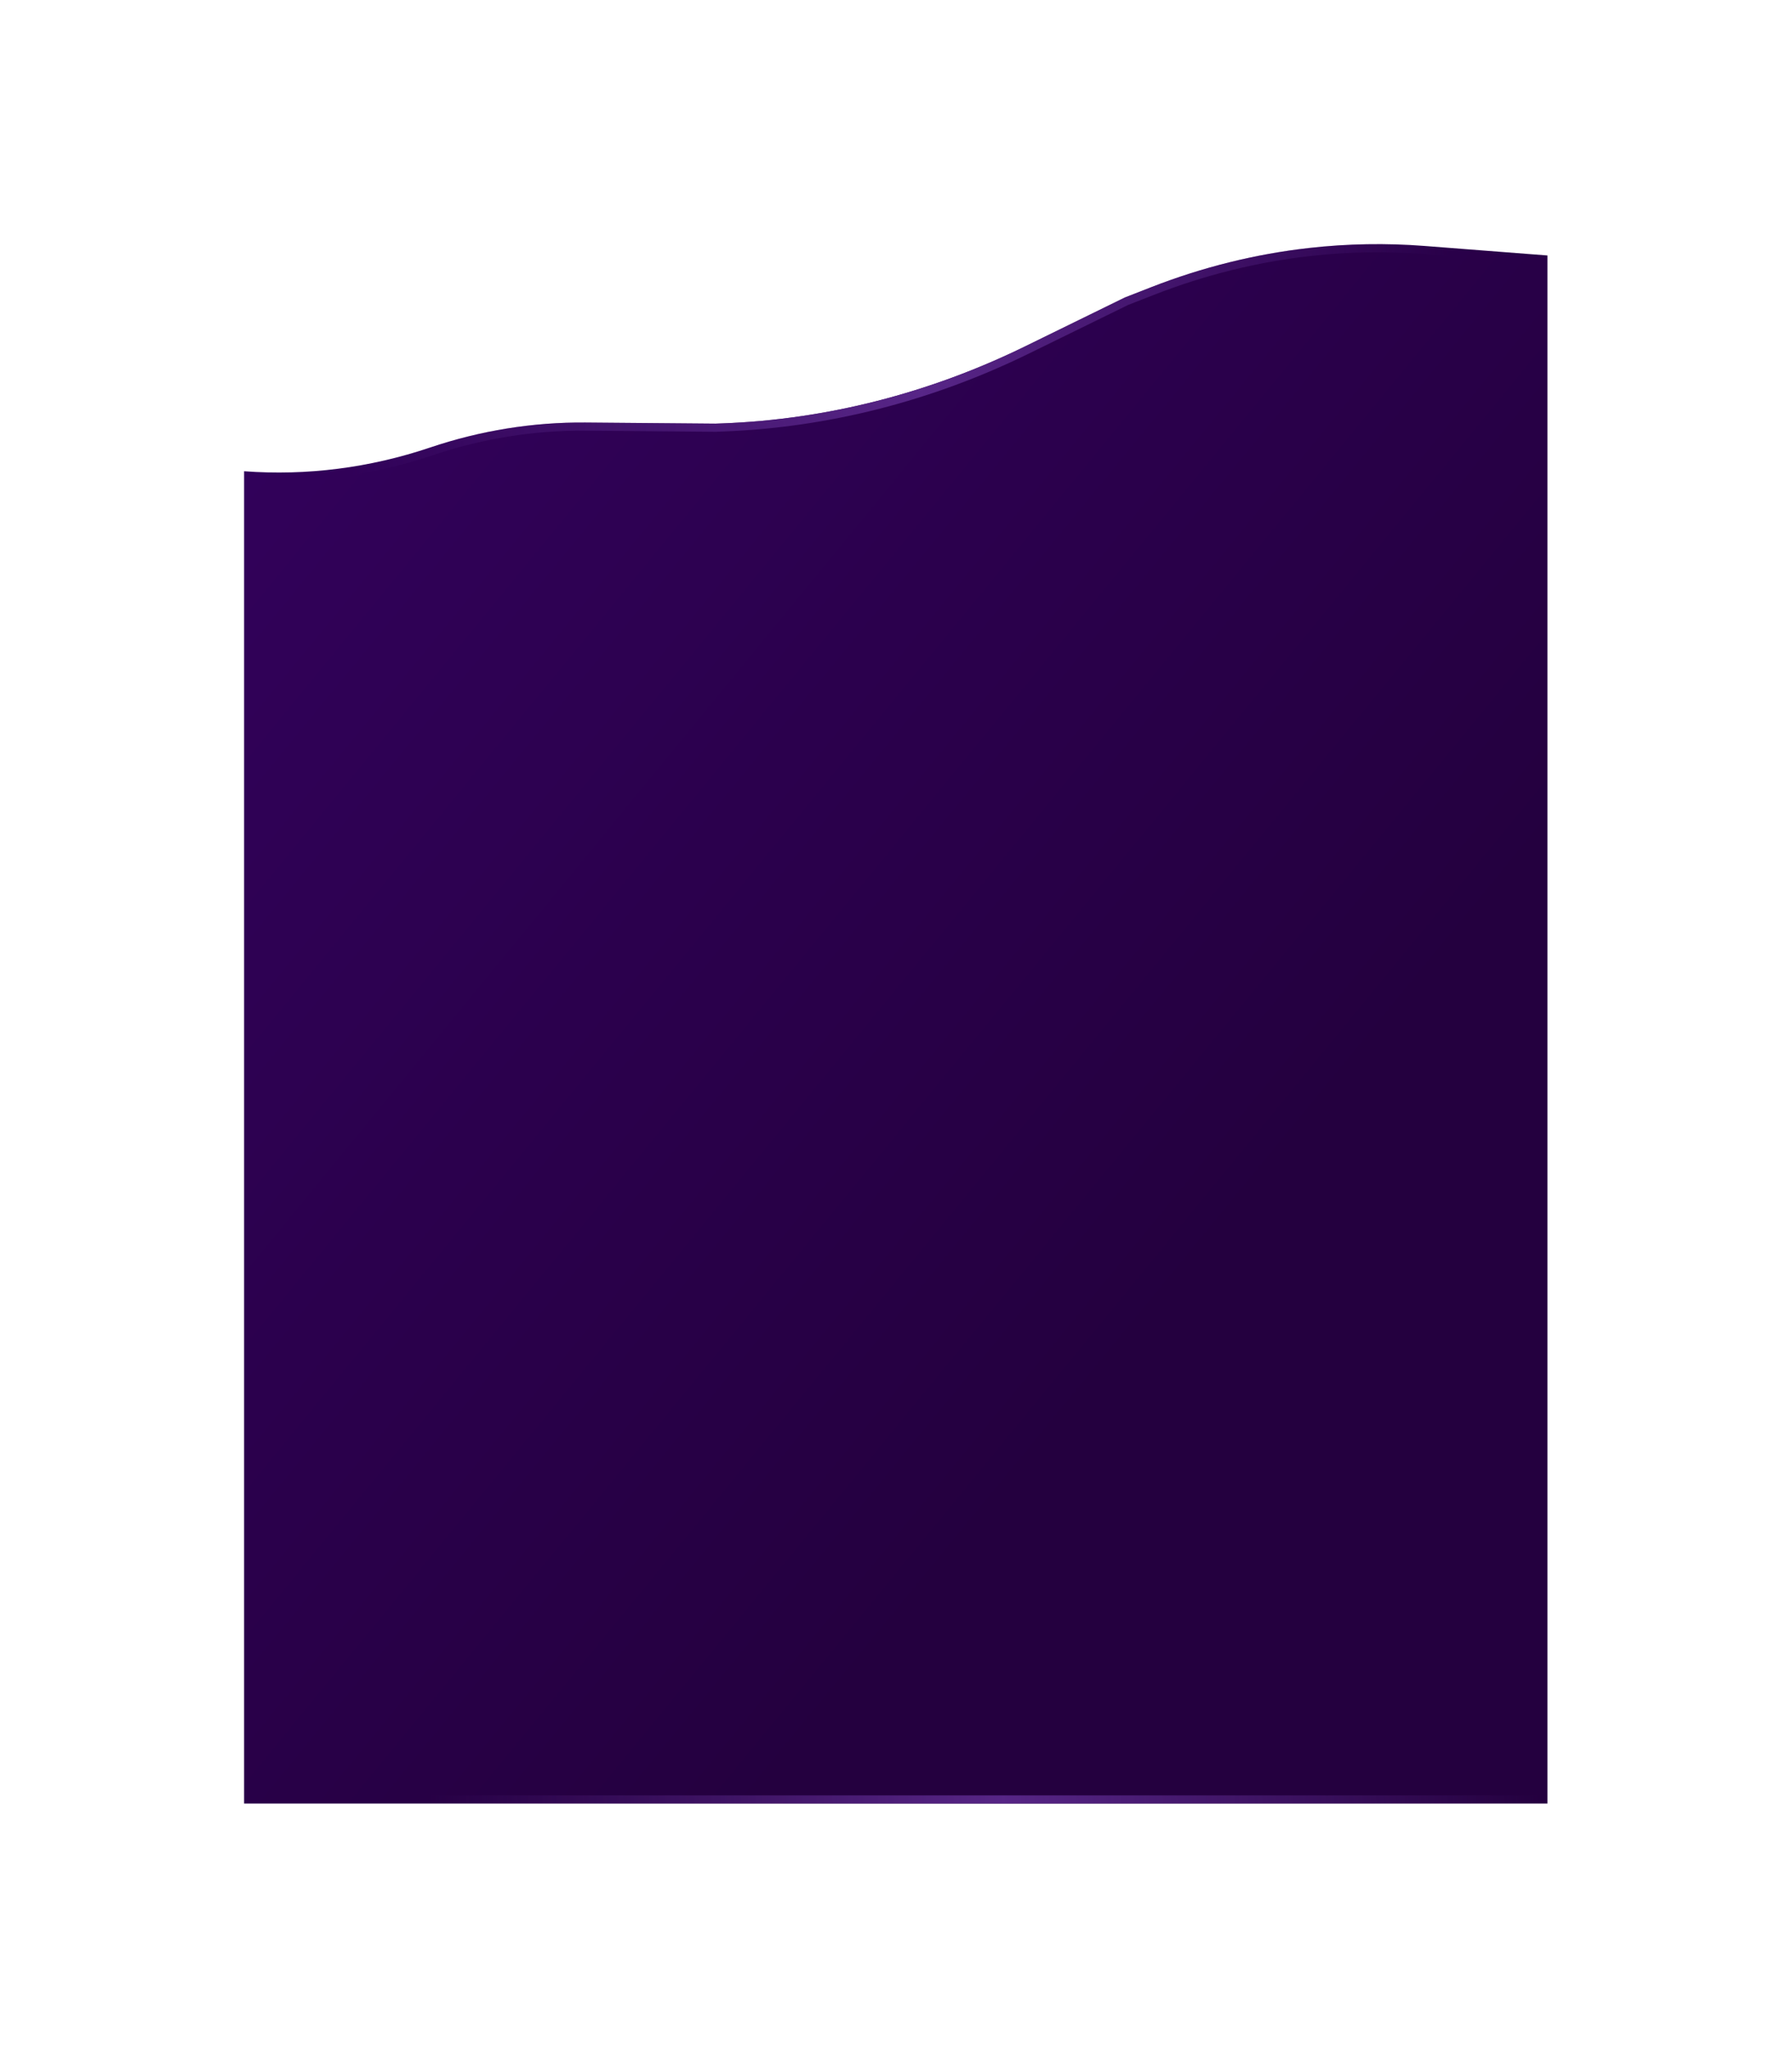 <svg width="881" height="1007" preserveAspectRatio="none" viewBox="0 0 881 1007" fill="none" xmlns="http://www.w3.org/2000/svg">
<g filter="url(#filter0_d_1_5657)">
<path d="M120 714.482L120 351.632C150.827 353.919 181.759 349.976 211.457 339.973C236.294 331.608 262.021 327.472 287.853 327.692L351.693 328.236L355.303 328.099C406.465 326.168 456.905 313.312 504.169 290.157L553 266.234L565.984 261.16C591.156 251.325 617.187 244.86 643.586 241.888C662.46 239.763 681.447 239.431 700.366 240.896L760.757 245.573V1006.5H120L120 860.491L120 714.482Z" fill="url(#paint0_linear_1_5657)"/>
<path d="M758.757 247.424V1004.5H122L122 860.491L122 714.482L122 353.776C152.385 355.747 182.837 351.723 212.095 341.869C236.725 333.573 262.23 329.474 287.836 329.692L351.676 330.236L351.723 330.236L351.769 330.234L355.379 330.098C406.828 328.155 457.541 315.227 505.049 291.953L553.805 268.066L566.712 263.023C591.724 253.25 617.586 246.828 643.81 243.875C662.558 241.764 681.419 241.435 700.211 242.89L758.757 247.424Z" stroke="url(#paint1_linear_1_5657)" stroke-width="4"/>
</g>
<defs>
<filter id="filter0_d_1_5657" x="0" y="0" width="880.757" height="1006.5" filterUnits="userSpaceOnUse" color-interpolation-filters="sRGB">
<feFlood flood-opacity="0" result="BackgroundImageFix"/>
<feColorMatrix in="SourceAlpha" type="matrix" values="0 0 0 0 0 0 0 0 0 0 0 0 0 0 0 0 0 0 127 0" result="hardAlpha"/>
<feOffset dy="-120"/>
<feGaussianBlur stdDeviation="60"/>
<feComposite in2="hardAlpha" operator="out"/>
<feColorMatrix type="matrix" values="0 0 0 0 0.204 0 0 0 0 0.004 0 0 0 0 0.373 0 0 0 1 0"/>
<feBlend mode="normal" in2="BackgroundImageFix" result="effect1_dropShadow_1_5657"/>
<feBlend mode="normal" in="SourceGraphic" in2="effect1_dropShadow_1_5657" result="shape"/>
</filter>
<linearGradient id="paint0_linear_1_5657" x1="761.435" y1="537.759" x2="198.647" y2="76.194" gradientUnits="userSpaceOnUse">
<stop stop-color="#24003F"/>
<stop offset="1" stop-color="#34015F"/>
</linearGradient>
<linearGradient id="paint1_linear_1_5657" x1="755.582" y1="485.842" x2="150.962" y2="521.006" gradientUnits="userSpaceOnUse">
<stop offset="0.047" stop-color="#5B298C" stop-opacity="0"/>
<stop offset="0.482" stop-color="#5B298C" stop-opacity="0.92"/>
<stop offset="0.948" stop-color="#5B298C" stop-opacity="0"/>
</linearGradient>
</defs>
</svg>
